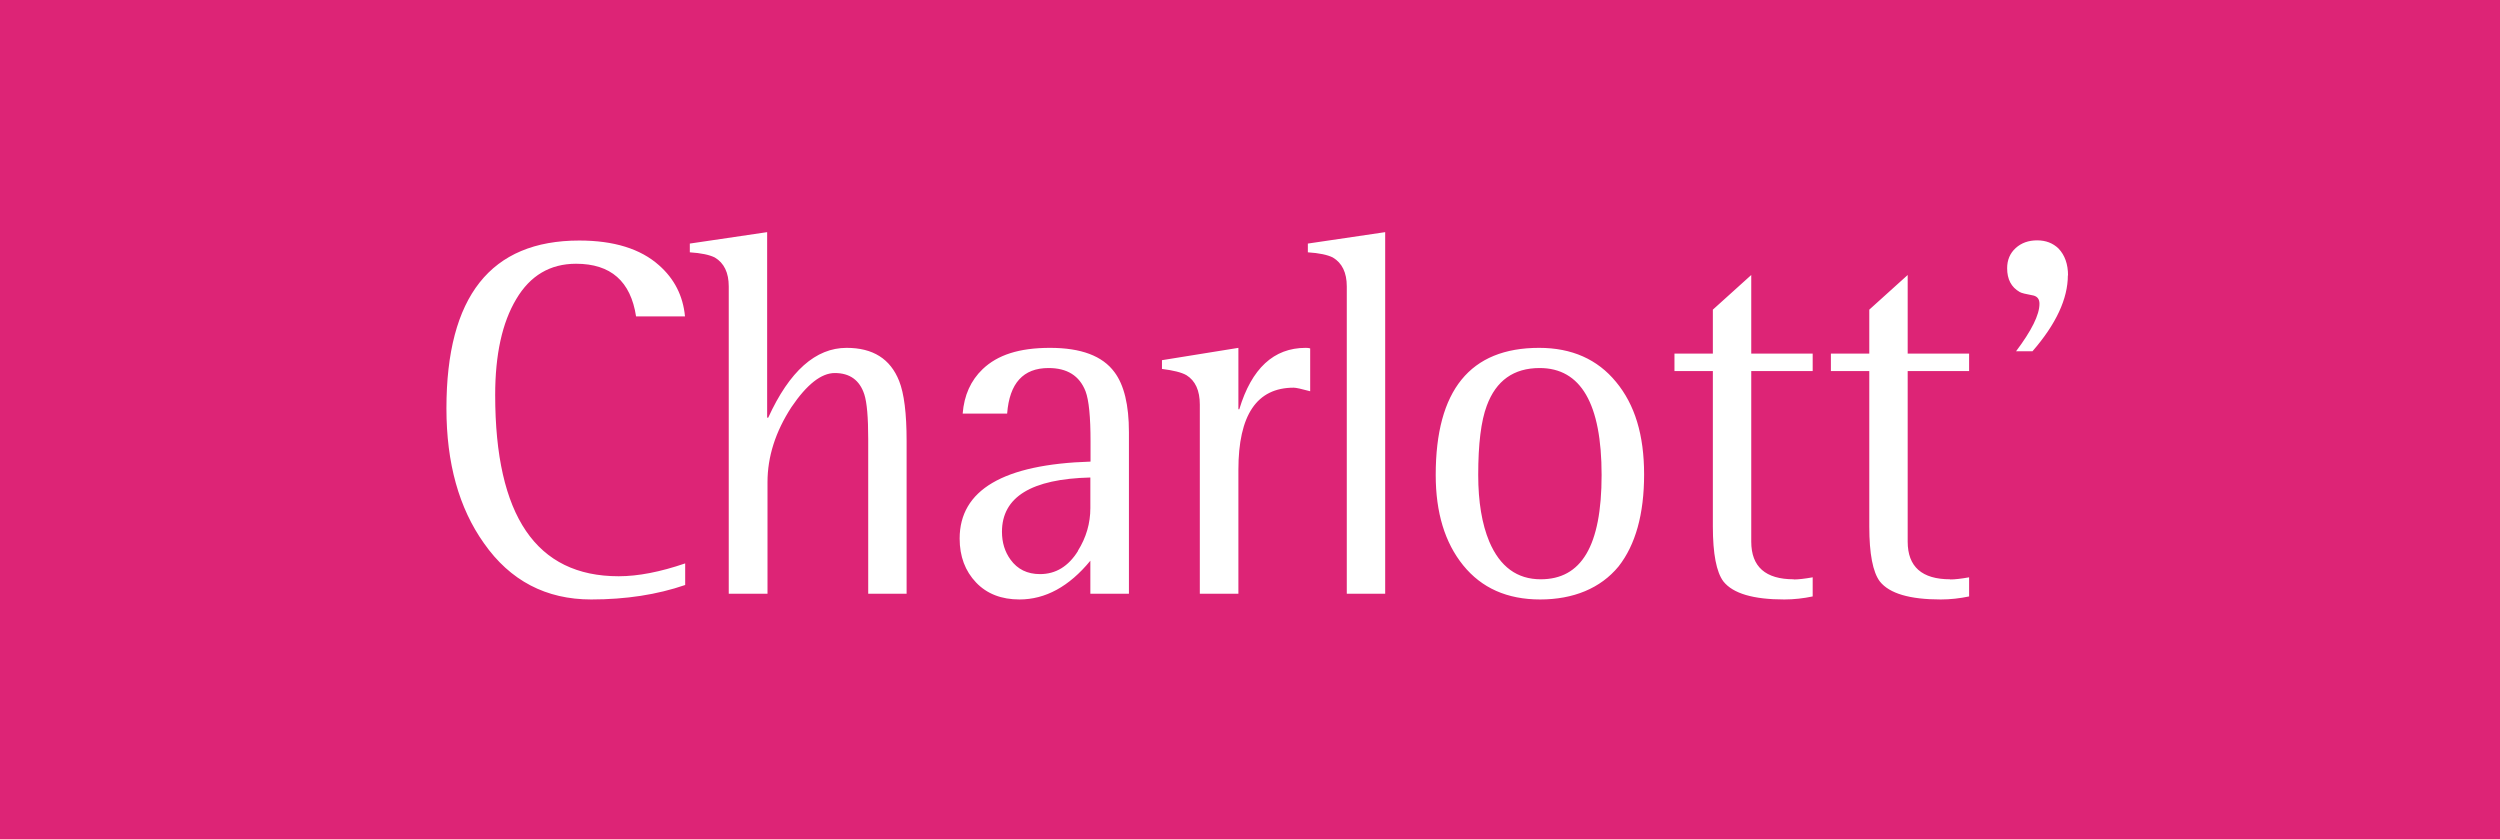 <svg viewBox="0 0 140 47" fill="none" xmlns="http://www.w3.org/2000/svg">
<path d="M140 0H0V47H140V0Z" fill="#DD2476"></path>
<path d="M115.81 15.43C115.81 14.79 115.63 14.29 115.28 13.92C114.96 13.61 114.56 13.46 114.08 13.46C113.6 13.46 113.2 13.6 112.88 13.89C112.56 14.18 112.4 14.56 112.4 15.02C112.4 15.64 112.63 16.08 113.1 16.35C113.19 16.41 113.45 16.47 113.88 16.55C114.1 16.61 114.21 16.76 114.21 17.01C114.21 17.63 113.77 18.51 112.9 19.67H113.82C115.14 18.15 115.8 16.73 115.8 15.42M109.21 32.44C107.63 32.44 106.83 31.74 106.83 30.33V20.78H110.27V19.8H106.83V15.4L104.68 17.34V19.8H102.53V20.78H104.68V29.49C104.68 31.01 104.88 32.04 105.27 32.56C105.81 33.24 106.95 33.57 108.68 33.57C109.22 33.57 109.75 33.51 110.27 33.4V32.33C109.82 32.41 109.47 32.45 109.21 32.45M100.45 32.44C98.87 32.44 98.07 31.74 98.07 30.33V20.78H101.51V19.8H98.07V15.4L95.92 17.34V19.8H93.77V20.78H95.92V29.49C95.92 31.01 96.12 32.04 96.51 32.56C97.05 33.24 98.19 33.57 99.92 33.57C100.46 33.57 100.99 33.51 101.51 33.4V32.33C101.06 32.41 100.71 32.45 100.45 32.45M83.26 22.72C83.78 21.31 84.77 20.61 86.22 20.61C88.53 20.61 89.69 22.61 89.69 26.6C89.69 30.59 88.55 32.44 86.28 32.44C84.96 32.44 84 31.74 83.4 30.33C82.99 29.35 82.78 28.1 82.78 26.6C82.78 24.86 82.94 23.57 83.26 22.72ZM90.64 31.72C91.59 30.51 92.07 28.79 92.07 26.57C92.07 24.35 91.55 22.66 90.5 21.39C89.46 20.12 88.02 19.48 86.19 19.48C82.33 19.48 80.4 21.85 80.4 26.6C80.4 28.7 80.91 30.39 81.94 31.66C82.97 32.93 84.4 33.57 86.25 33.57C88.1 33.57 89.63 32.95 90.64 31.72ZM77.57 33.25V13L73.24 13.64V14.13C73.87 14.17 74.34 14.27 74.64 14.42C75.16 14.73 75.42 15.27 75.42 16.04V33.25H77.57ZM69.35 33.25V26.31C69.35 23.24 70.38 21.71 72.45 21.71C72.58 21.71 72.89 21.78 73.37 21.91V19.51C73.31 19.49 73.23 19.48 73.12 19.48C71.33 19.48 70.09 20.63 69.4 22.92H69.35V19.48L65.07 20.17V20.66C65.7 20.74 66.16 20.85 66.44 21.01C66.94 21.32 67.19 21.87 67.19 22.66V33.25H69.34H69.35ZM60.37 30.85C59.83 31.72 59.12 32.15 58.24 32.15C57.53 32.15 56.98 31.88 56.59 31.34C56.27 30.9 56.11 30.38 56.11 29.78C56.11 27.83 57.76 26.82 61.06 26.74V28.45C61.06 29.3 60.83 30.1 60.36 30.85M63.22 33.25V24.2C63.22 22.68 62.95 21.56 62.41 20.84C61.74 19.93 60.54 19.48 58.8 19.48C57.06 19.48 55.86 19.88 55.03 20.67C54.36 21.31 53.99 22.14 53.91 23.16H56.4C56.53 21.46 57.3 20.61 58.72 20.61C59.76 20.61 60.45 21.04 60.79 21.91C60.98 22.41 61.07 23.35 61.07 24.72V25.85C56.19 26 53.74 27.44 53.74 30.16C53.74 31.16 54.05 31.98 54.66 32.62C55.27 33.26 56.09 33.57 57.09 33.57C58.54 33.57 59.87 32.85 61.06 31.4V33.25H63.21H63.22ZM42.98 33.25V27C42.98 25.57 43.43 24.17 44.32 22.8C45.18 21.53 45.99 20.89 46.75 20.89C47.59 20.89 48.14 21.29 48.4 22.08C48.55 22.54 48.62 23.38 48.62 24.6V33.25H50.77V24.69C50.77 23.15 50.63 22.03 50.35 21.33C49.86 20.1 48.89 19.48 47.41 19.48C45.68 19.48 44.21 20.78 43.02 23.39H42.96V13L38.63 13.64V14.13C39.26 14.17 39.73 14.27 40.03 14.42C40.55 14.73 40.81 15.27 40.81 16.04V33.25H42.96H42.98ZM34.64 32.27C30.03 32.27 27.73 28.89 27.73 22.12C27.73 19.86 28.12 18.07 28.91 16.75C29.69 15.43 30.81 14.77 32.26 14.77C34.2 14.77 35.32 15.75 35.62 17.72H38.36C38.25 16.56 37.76 15.61 36.91 14.86C35.87 13.93 34.37 13.47 32.44 13.47C27.48 13.47 25 16.6 25 22.87C25 25.94 25.7 28.45 27.1 30.42C28.57 32.52 30.58 33.57 33.11 33.57C35.05 33.57 36.8 33.3 38.37 32.76V31.55C36.97 32.03 35.73 32.27 34.65 32.27" fill="white"></path>
</svg>
